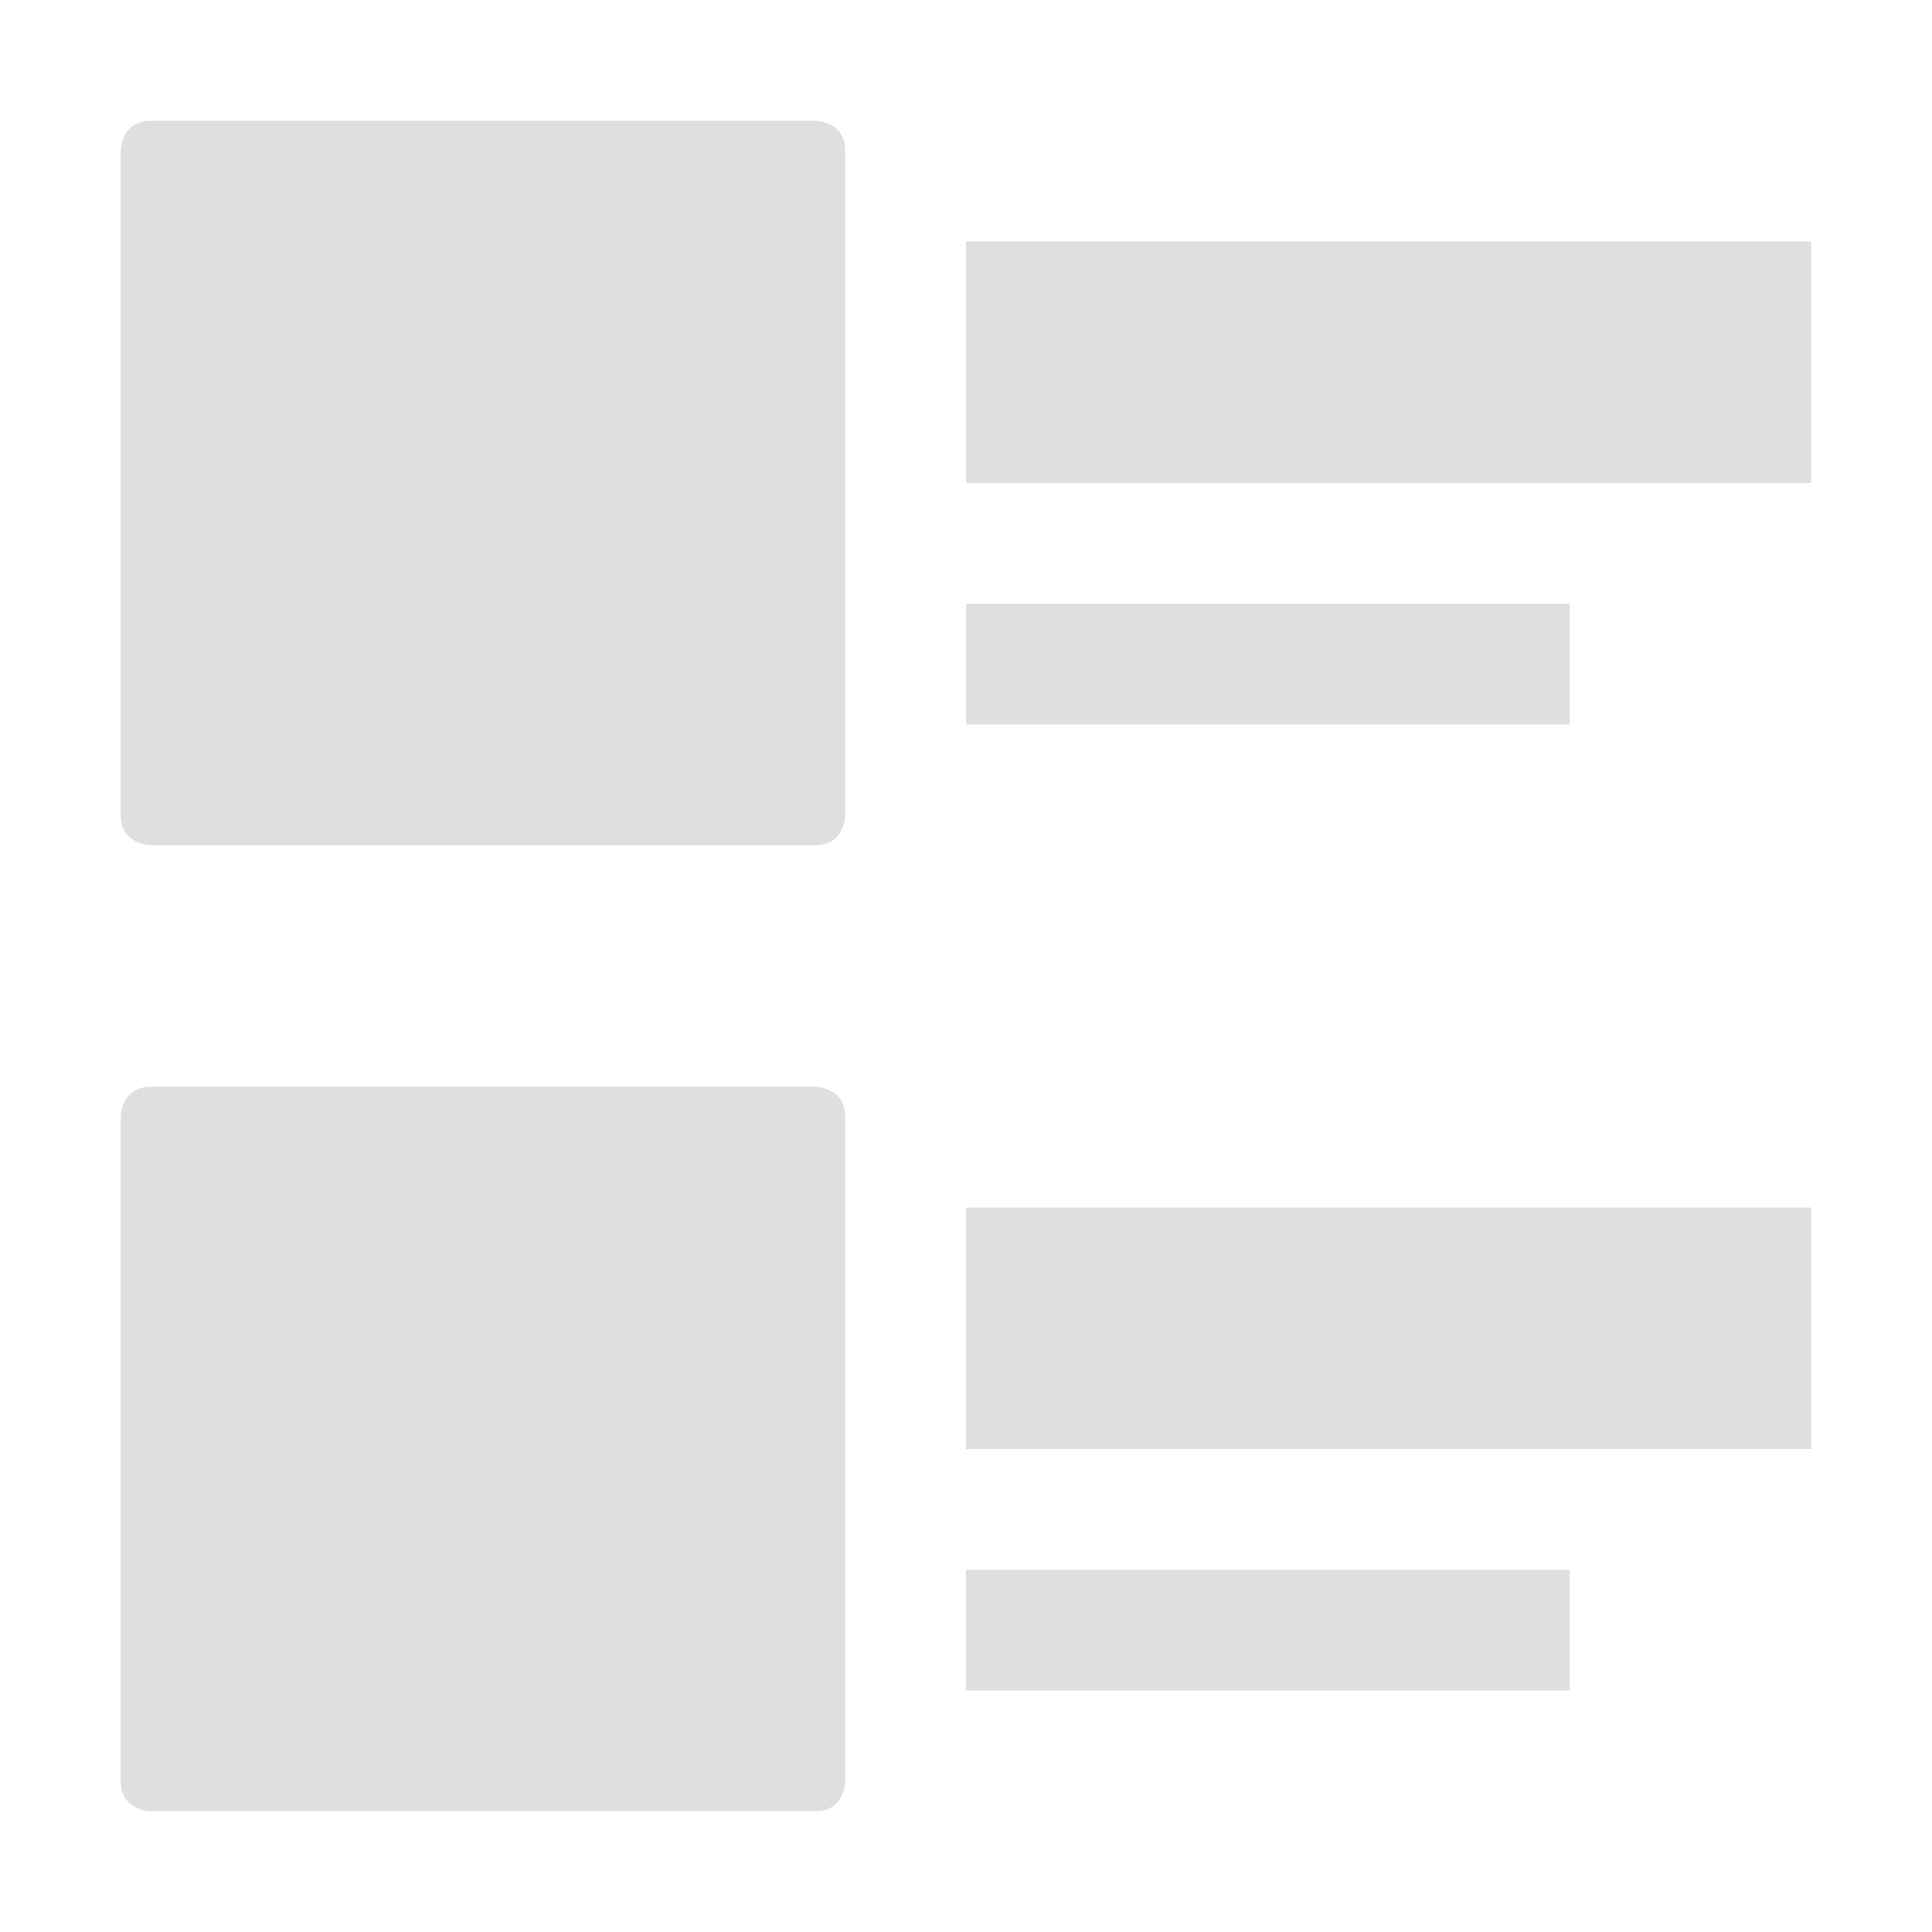 <svg xmlns="http://www.w3.org/2000/svg" width="16" height="16" version="1.1">
 <defs>
  <style id="current-color-scheme" type="text/css">
   .ColorScheme-Text { color:#dfdfdf; } .ColorScheme-Highlight { color:#4285f4; } .ColorScheme-NeutralText { color:#ff9800; } .ColorScheme-PositiveText { color:#4caf50; } .ColorScheme-NegativeText { color:#f44336; }
  </style>
 </defs>
 <path style="fill:currentColor" class="ColorScheme-Text" d="M 1.25,1 C 1,1 1,1.25 1,1.25 V 6.75 C 1,7 1.25,7 1.25,7 H 6.75 C 7,7 7,6.75 7,6.75 V 1.25 C 7,1 6.75,1 6.75,1 Z M 8,2 V 4 H 15 V 2 Z M 8,5 V 6 H 13 V 5 Z M 1.25,9 C 1,9 1,9.25 1,9.25 V 14.75 C 1,15 1.25,15 1.25,15 H 6.75 C 7,15 7,14.75 7,14.75 V 9.25 C 7,9 6.75,9 6.75,9 Z M 8,10 V 12 H 15 V 10 Z M 8,13 V 14 H 13 V 13 Z"/>
</svg>
